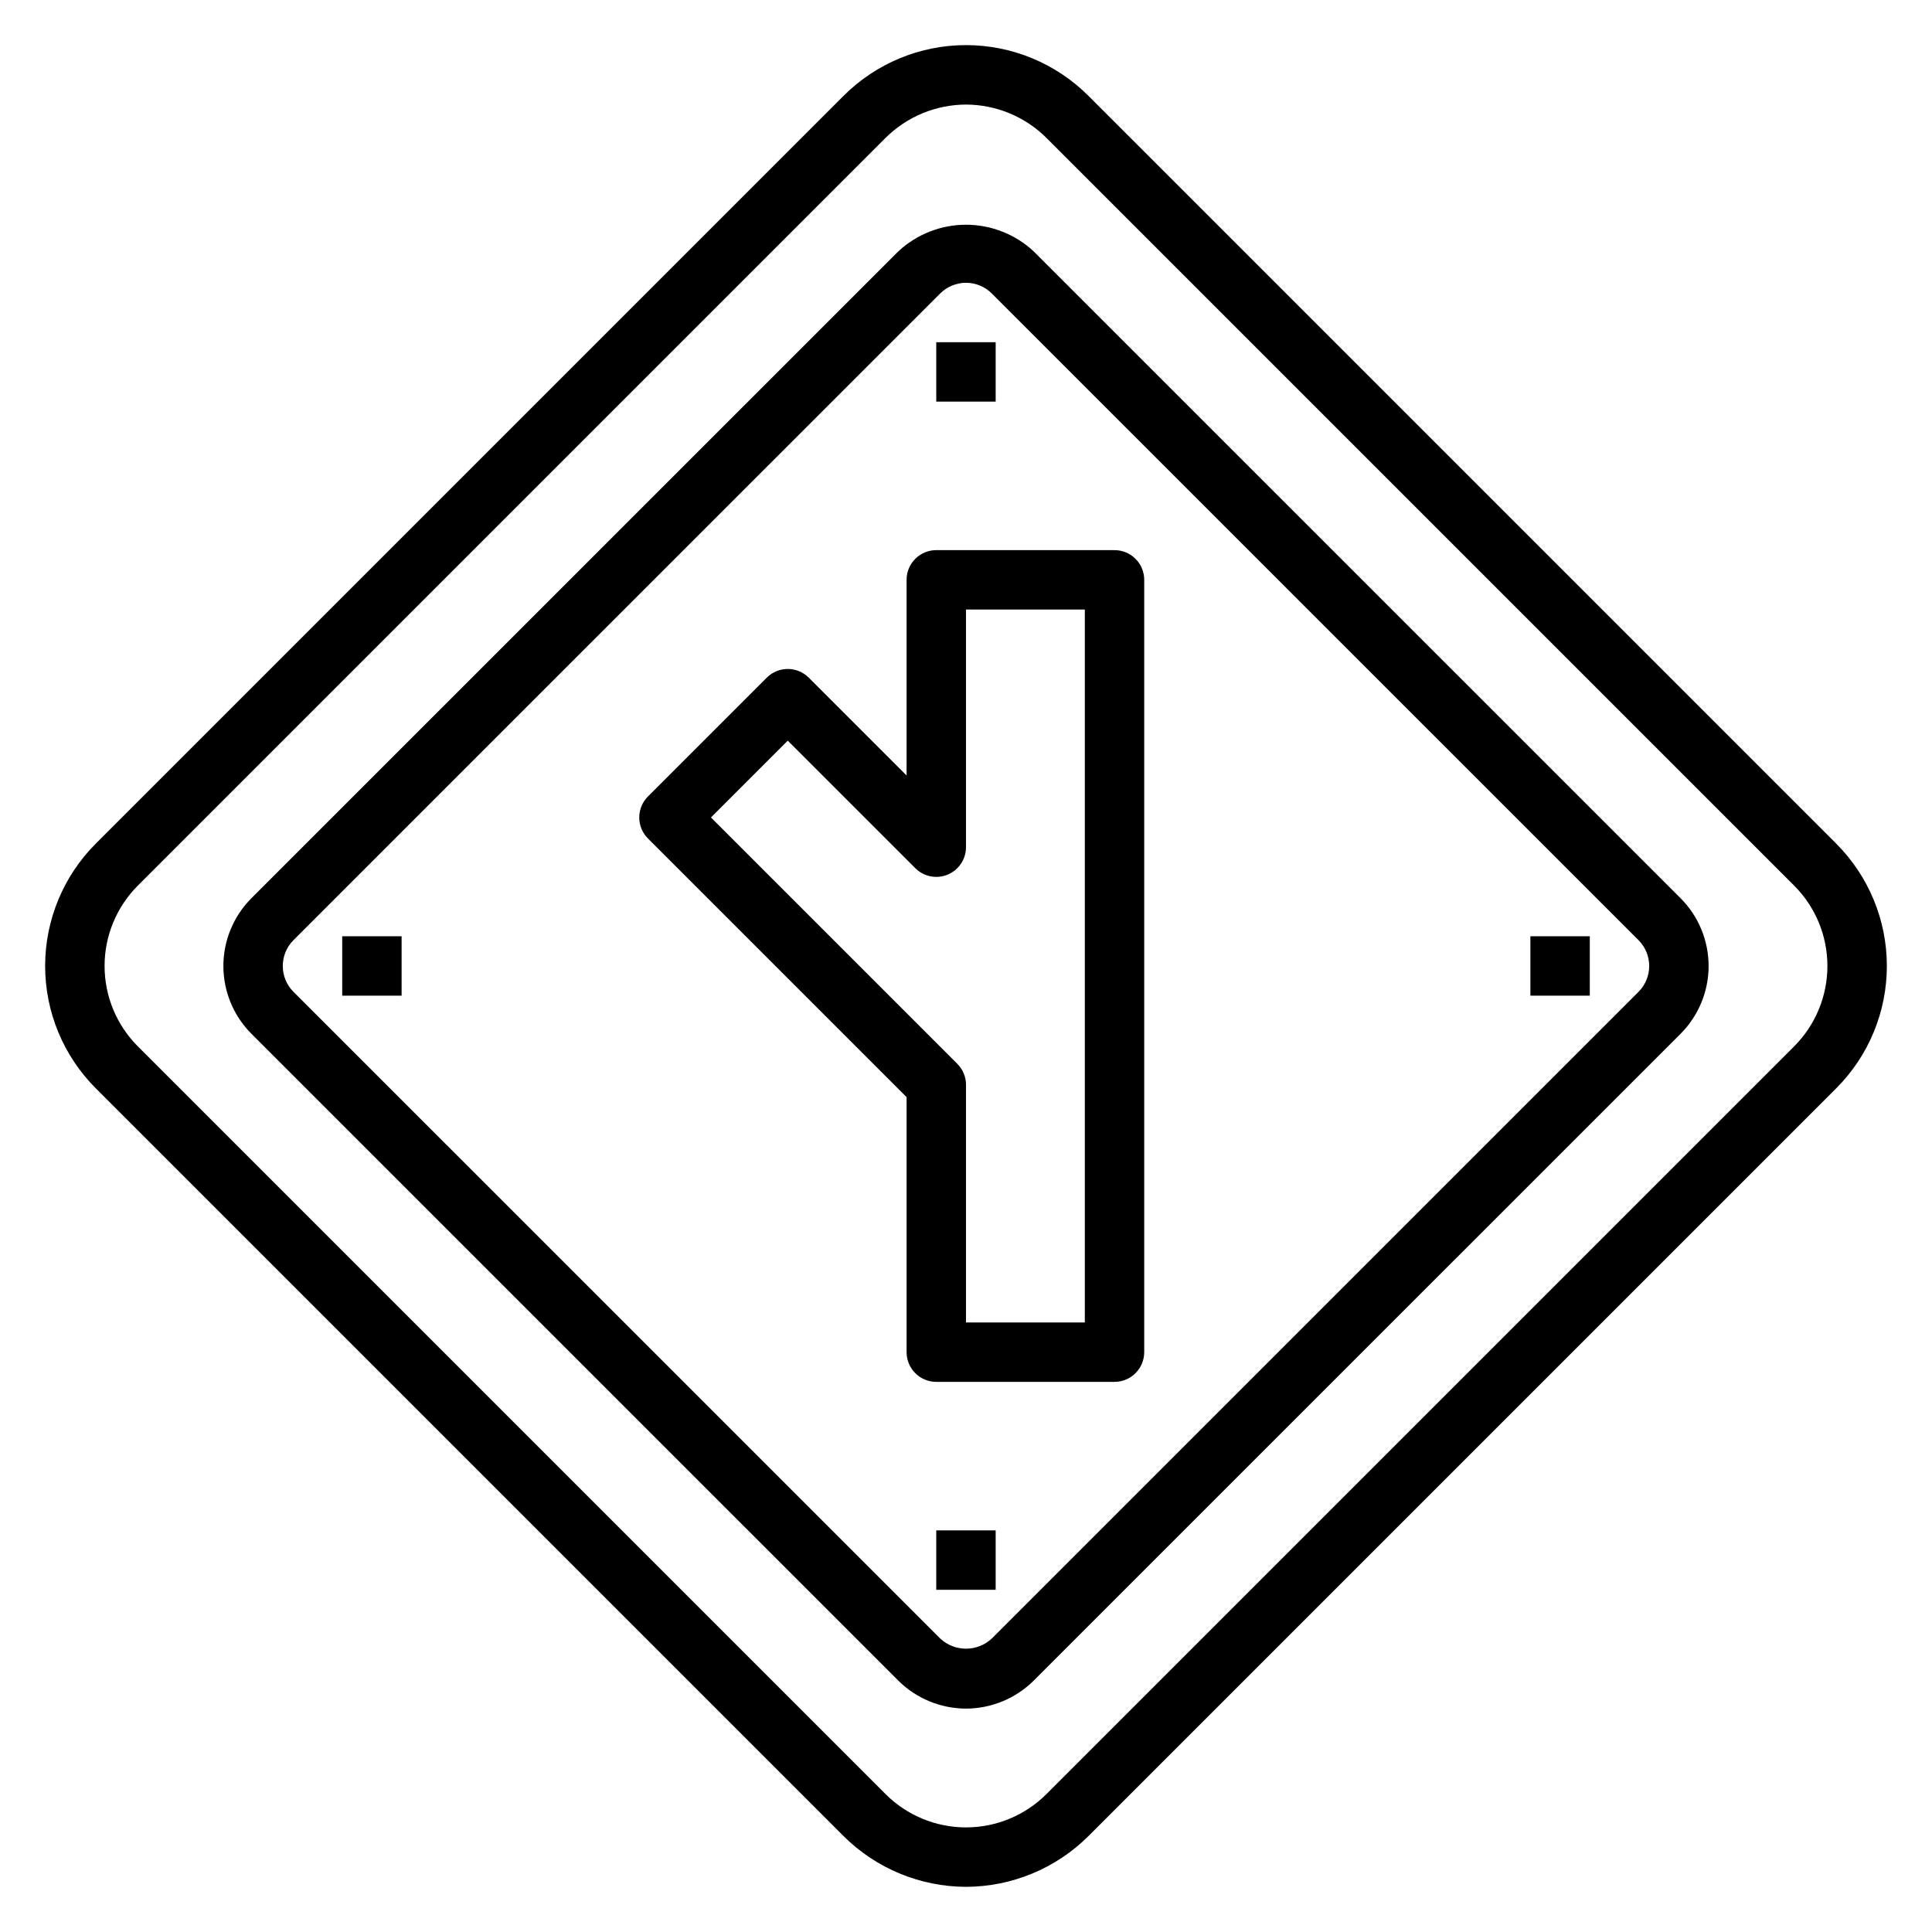 <?xml version="1.0" encoding="UTF-8"?>
<!-- Uploaded to: SVG Repo, www.svgrepo.com, Generator: SVG Repo Mixer Tools -->
<svg fill="#000000" width="800px" height="800px" version="1.1" viewBox="144 144 512 512" xmlns="http://www.w3.org/2000/svg">
 <g>
  <path d="m400 644.03c-12.164-0.035-23.82-4.863-32.441-13.438l-198.16-198.16c-8.602-8.602-13.438-20.27-13.438-32.438s4.836-23.84 13.438-32.441l198.16-198.16c8.602-8.602 20.273-13.438 32.441-13.438s23.836 4.836 32.438 13.438l198.16 198.16c8.605 8.602 13.438 20.273 13.438 32.441s-4.832 23.836-13.438 32.438l-198.16 198.16c-8.621 8.574-20.277 13.402-32.438 13.438zm0-472.32c-7.988 0.023-15.645 3.195-21.312 8.824l-198.15 198.15c-5.652 5.652-8.824 13.32-8.824 21.312s3.172 15.656 8.824 21.309l198.15 198.15c5.652 5.652 13.32 8.824 21.312 8.824s15.656-3.172 21.309-8.824l198.15-198.15c5.652-5.652 8.824-13.316 8.824-21.309s-3.172-15.66-8.824-21.312l-198.15-198.15c-5.668-5.629-13.324-8.801-21.309-8.824z"/>
  <path d="m400 596.8c-6.738-0.02-13.199-2.695-17.973-7.449l-171.39-171.38c-4.762-4.766-7.441-11.23-7.441-17.969 0-6.742 2.68-13.207 7.441-17.973l171.39-171.38c4.875-4.559 11.297-7.094 17.973-7.094 6.672 0 13.098 2.535 17.969 7.094l171.39 171.38c4.766 4.766 7.441 11.23 7.441 17.973 0 6.738-2.676 13.203-7.441 17.969l-171.39 171.38c-4.773 4.754-11.234 7.43-17.969 7.449zm0-377.86c-2.566 0.008-5.023 1.023-6.844 2.836l-171.39 171.38c-3.769 3.785-3.769 9.902 0 13.684l171.39 171.38c3.852 3.598 9.832 3.598 13.684 0l171.39-171.38c3.769-3.781 3.769-9.898 0-13.684l-171.39-171.38c-1.816-1.812-4.277-2.828-6.84-2.836z"/>
  <path d="m392.12 234.69h15.742v15.742h-15.742z"/>
  <path d="m392.12 549.57h15.742v15.742h-15.742z"/>
  <path d="m234.69 392.12h15.742v15.742h-15.742z"/>
  <path d="m549.57 392.12h15.742v15.742h-15.742z"/>
  <path d="m439.36 510.21h-47.234c-4.348 0-7.871-3.523-7.871-7.871v-67.59l-68.543-68.543c-3.07-3.074-3.07-8.055 0-11.129l31.488-31.488c3.074-3.074 8.059-3.074 11.133 0l25.922 25.922v-51.844c0-4.348 3.523-7.875 7.871-7.875h47.234c2.086 0 4.09 0.832 5.566 2.309 1.477 1.473 2.305 3.477 2.305 5.566v204.67c0 2.086-0.828 4.09-2.305 5.566-1.477 1.477-3.481 2.305-5.566 2.305zm-39.359-15.742h31.488v-188.93h-31.488v62.977c-0.004 3.184-1.922 6.051-4.859 7.269-2.941 1.219-6.328 0.547-8.578-1.707l-33.797-33.793-20.355 20.355 65.281 65.281v0.004c1.477 1.477 2.309 3.477 2.309 5.566z"/>
 </g>
</svg>